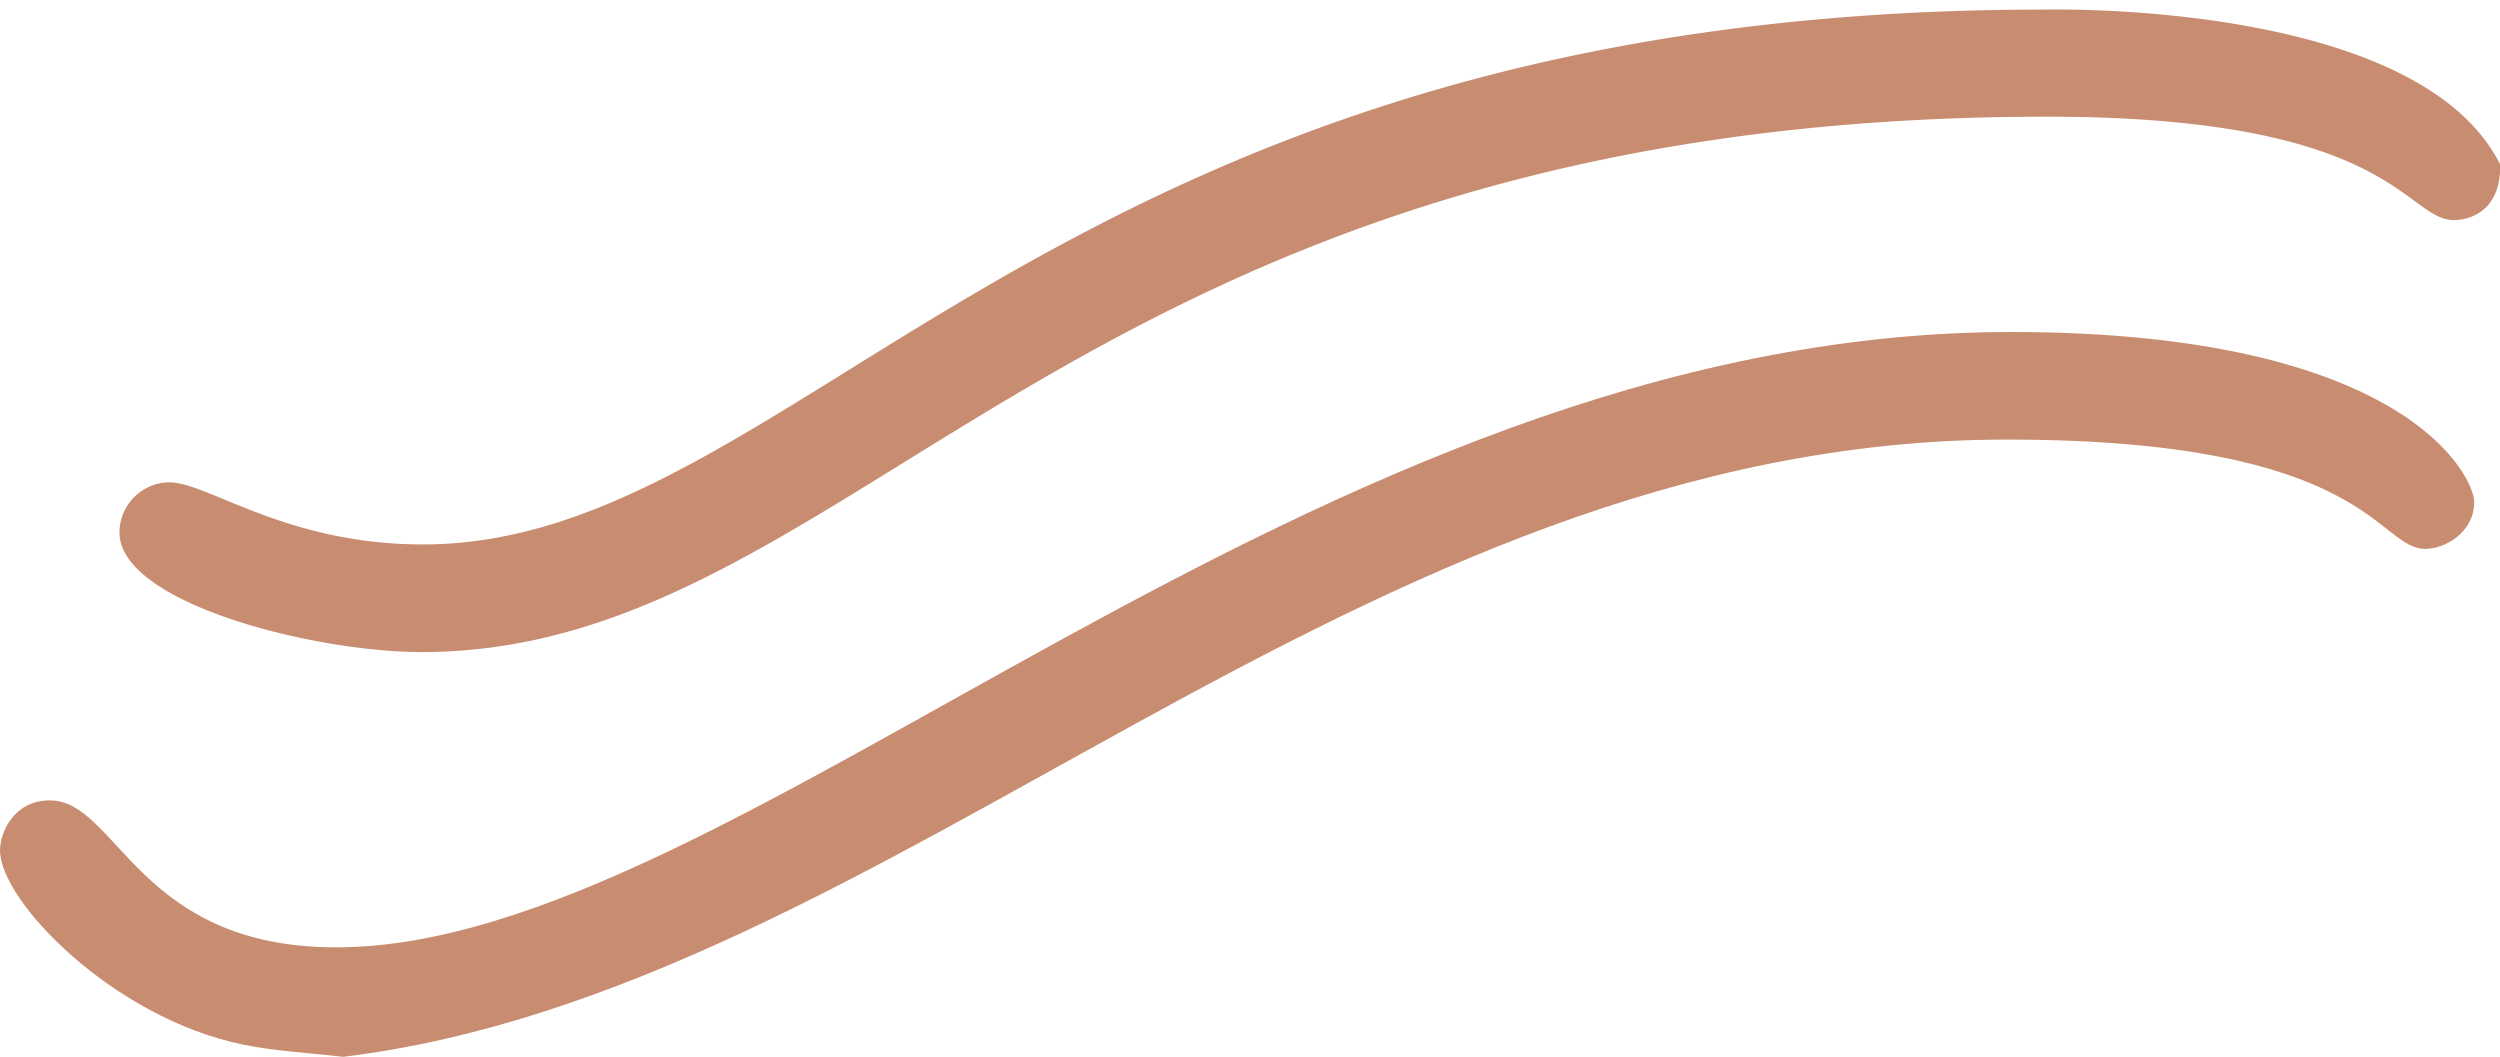 <?xml version="1.0" encoding="UTF-8"?><svg xmlns="http://www.w3.org/2000/svg" xmlns:xlink="http://www.w3.org/1999/xlink" height="189.3" preserveAspectRatio="xMidYMid meet" version="1.0" viewBox="0.0 -1.7 447.8 189.3" width="447.8" zoomAndPan="magnify"><g data-name="Layer 2"><g data-name="Layer 1"><g fill="#c88d70" id="change1_1"><path d="M61.463,187.6c-6.125-.721-12.147-1-17.979-2.2C20.28,180.626,0,159.73,0,150.611c0-3.034,2.364-8.946,8.912-8.946,12.136,0,15.665,26.326,51.3,26.326,71.952,0,174.394-110.222,300.022-110.222,70.522,0,82.943,25.793,82.943,30.478,0,5.433-5.264,8.369-8.744,8.369-8.769,0-9.865-19.578-74.908-19.578C242.8,77.038,159.755,175.623,61.463,187.6Z" fill="inherit"/><path d="M447.849,27.807v.135c0,9.377-7.05,9.781-8.238,9.781-8.9,0-10.617-18.522-72.868-18.522-174.9,0-212.731,95.9-291.259,95.9C56.21,115.1,21.4,106.351,21.4,93.667a9.018,9.018,0,0,1,8.879-8.976c7,0,20.859,11.127,45.468,11.127,67.893,0,112.421-95.8,290.225-95.8C367.276.017,433.19-1.655,447.849,27.807Z" fill="inherit"/></g></g></g></svg>